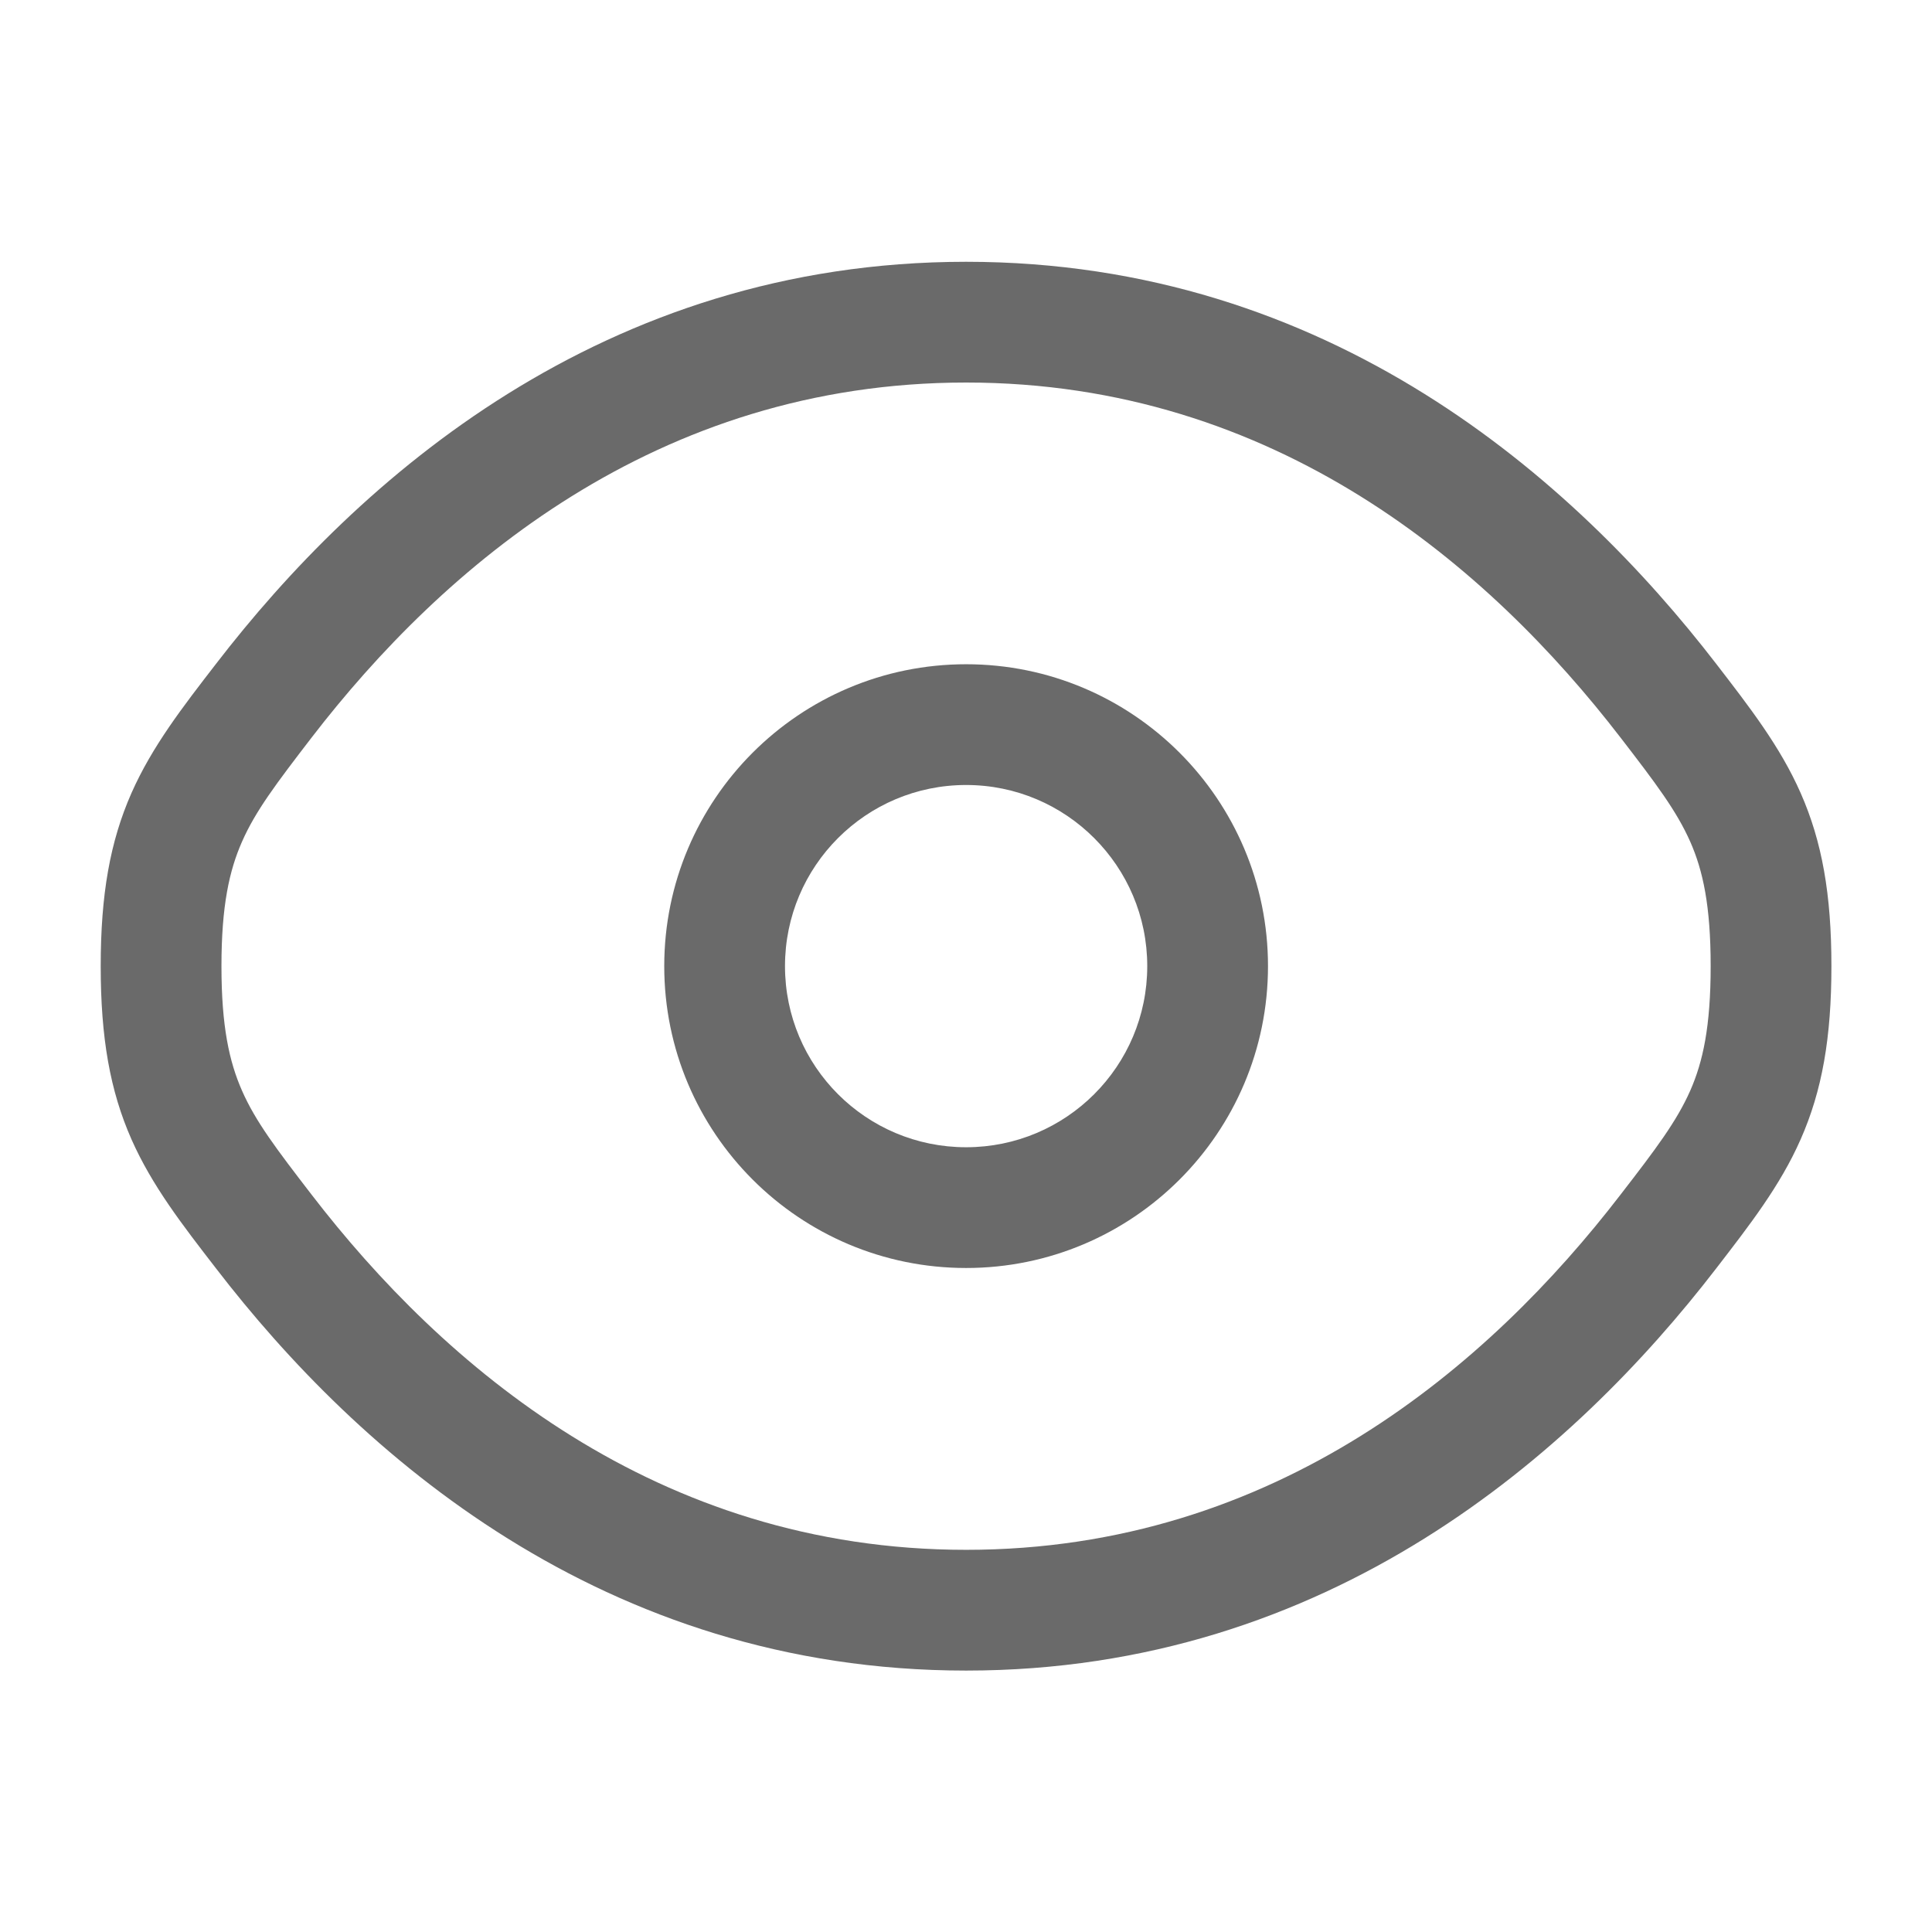 <svg width="16" height="16" viewBox="0 0 16 16" fill="none" xmlns="http://www.w3.org/2000/svg">
<g id="Eye">
<path id="Vector" d="M13.817 5.804L13.421 6.109L13.421 6.109L13.817 5.804ZM13.817 10.198L13.421 9.893L13.421 9.893L13.817 10.198ZM14.667 8.001L14.167 8.001L14.667 8.001ZM2.184 5.804L2.58 6.109L2.58 6.109L2.184 5.804ZM2.184 10.198L2.58 9.893L2.58 9.893L2.184 10.198ZM2.58 6.109C3.666 4.698 5.434 3.168 8.001 3.168V2.168C4.991 2.168 2.964 3.971 1.788 5.499L2.58 6.109ZM8.001 3.168C10.567 3.168 12.335 4.698 13.421 6.109L14.214 5.499C13.037 3.971 11.01 2.168 8.001 2.168V3.168ZM13.421 9.893C12.335 11.305 10.567 12.835 8.001 12.835V13.835C11.01 13.835 13.037 12.032 14.214 10.503L13.421 9.893ZM8.001 12.835C5.434 12.835 3.666 11.305 2.58 9.893L1.788 10.503C2.964 12.032 4.991 13.835 8.001 13.835V12.835ZM13.421 6.109C13.714 6.489 13.885 6.716 13.998 6.971C14.103 7.209 14.167 7.501 14.167 8.001L15.167 8.001C15.167 7.409 15.09 6.97 14.912 6.567C14.742 6.181 14.488 5.855 14.214 5.499L13.421 6.109ZM14.214 10.503C14.488 10.147 14.742 9.822 14.912 9.436C15.09 9.033 15.167 8.594 15.167 8.001L14.167 8.001C14.167 8.502 14.103 8.793 13.998 9.032C13.885 9.287 13.714 9.514 13.421 9.893L14.214 10.503ZM1.788 5.499C1.513 5.855 1.26 6.181 1.089 6.567C0.911 6.97 0.834 7.409 0.834 8.001L1.834 8.001C1.834 7.501 1.899 7.209 2.004 6.971C2.116 6.716 2.288 6.489 2.58 6.109L1.788 5.499ZM2.58 9.893C2.288 9.514 2.116 9.287 2.004 9.032C1.899 8.793 1.834 8.502 1.834 8.001L0.834 8.001C0.834 8.594 0.911 9.033 1.089 9.436C1.26 9.822 1.513 10.147 1.788 10.503L2.58 9.893ZM9.501 8.001C9.501 8.83 8.829 9.501 8.001 9.501V10.501C9.381 10.501 10.501 9.382 10.501 8.001H9.501ZM8.001 9.501C7.172 9.501 6.501 8.83 6.501 8.001H5.501C5.501 9.382 6.62 10.501 8.001 10.501V9.501ZM6.501 8.001C6.501 7.173 7.172 6.501 8.001 6.501V5.501C6.62 5.501 5.501 6.621 5.501 8.001H6.501ZM8.001 6.501C8.829 6.501 9.501 7.173 9.501 8.001H10.501C10.501 6.621 9.381 5.501 8.001 5.501V6.501Z" fill="#6A6A6A"/>
</g>
</svg>
